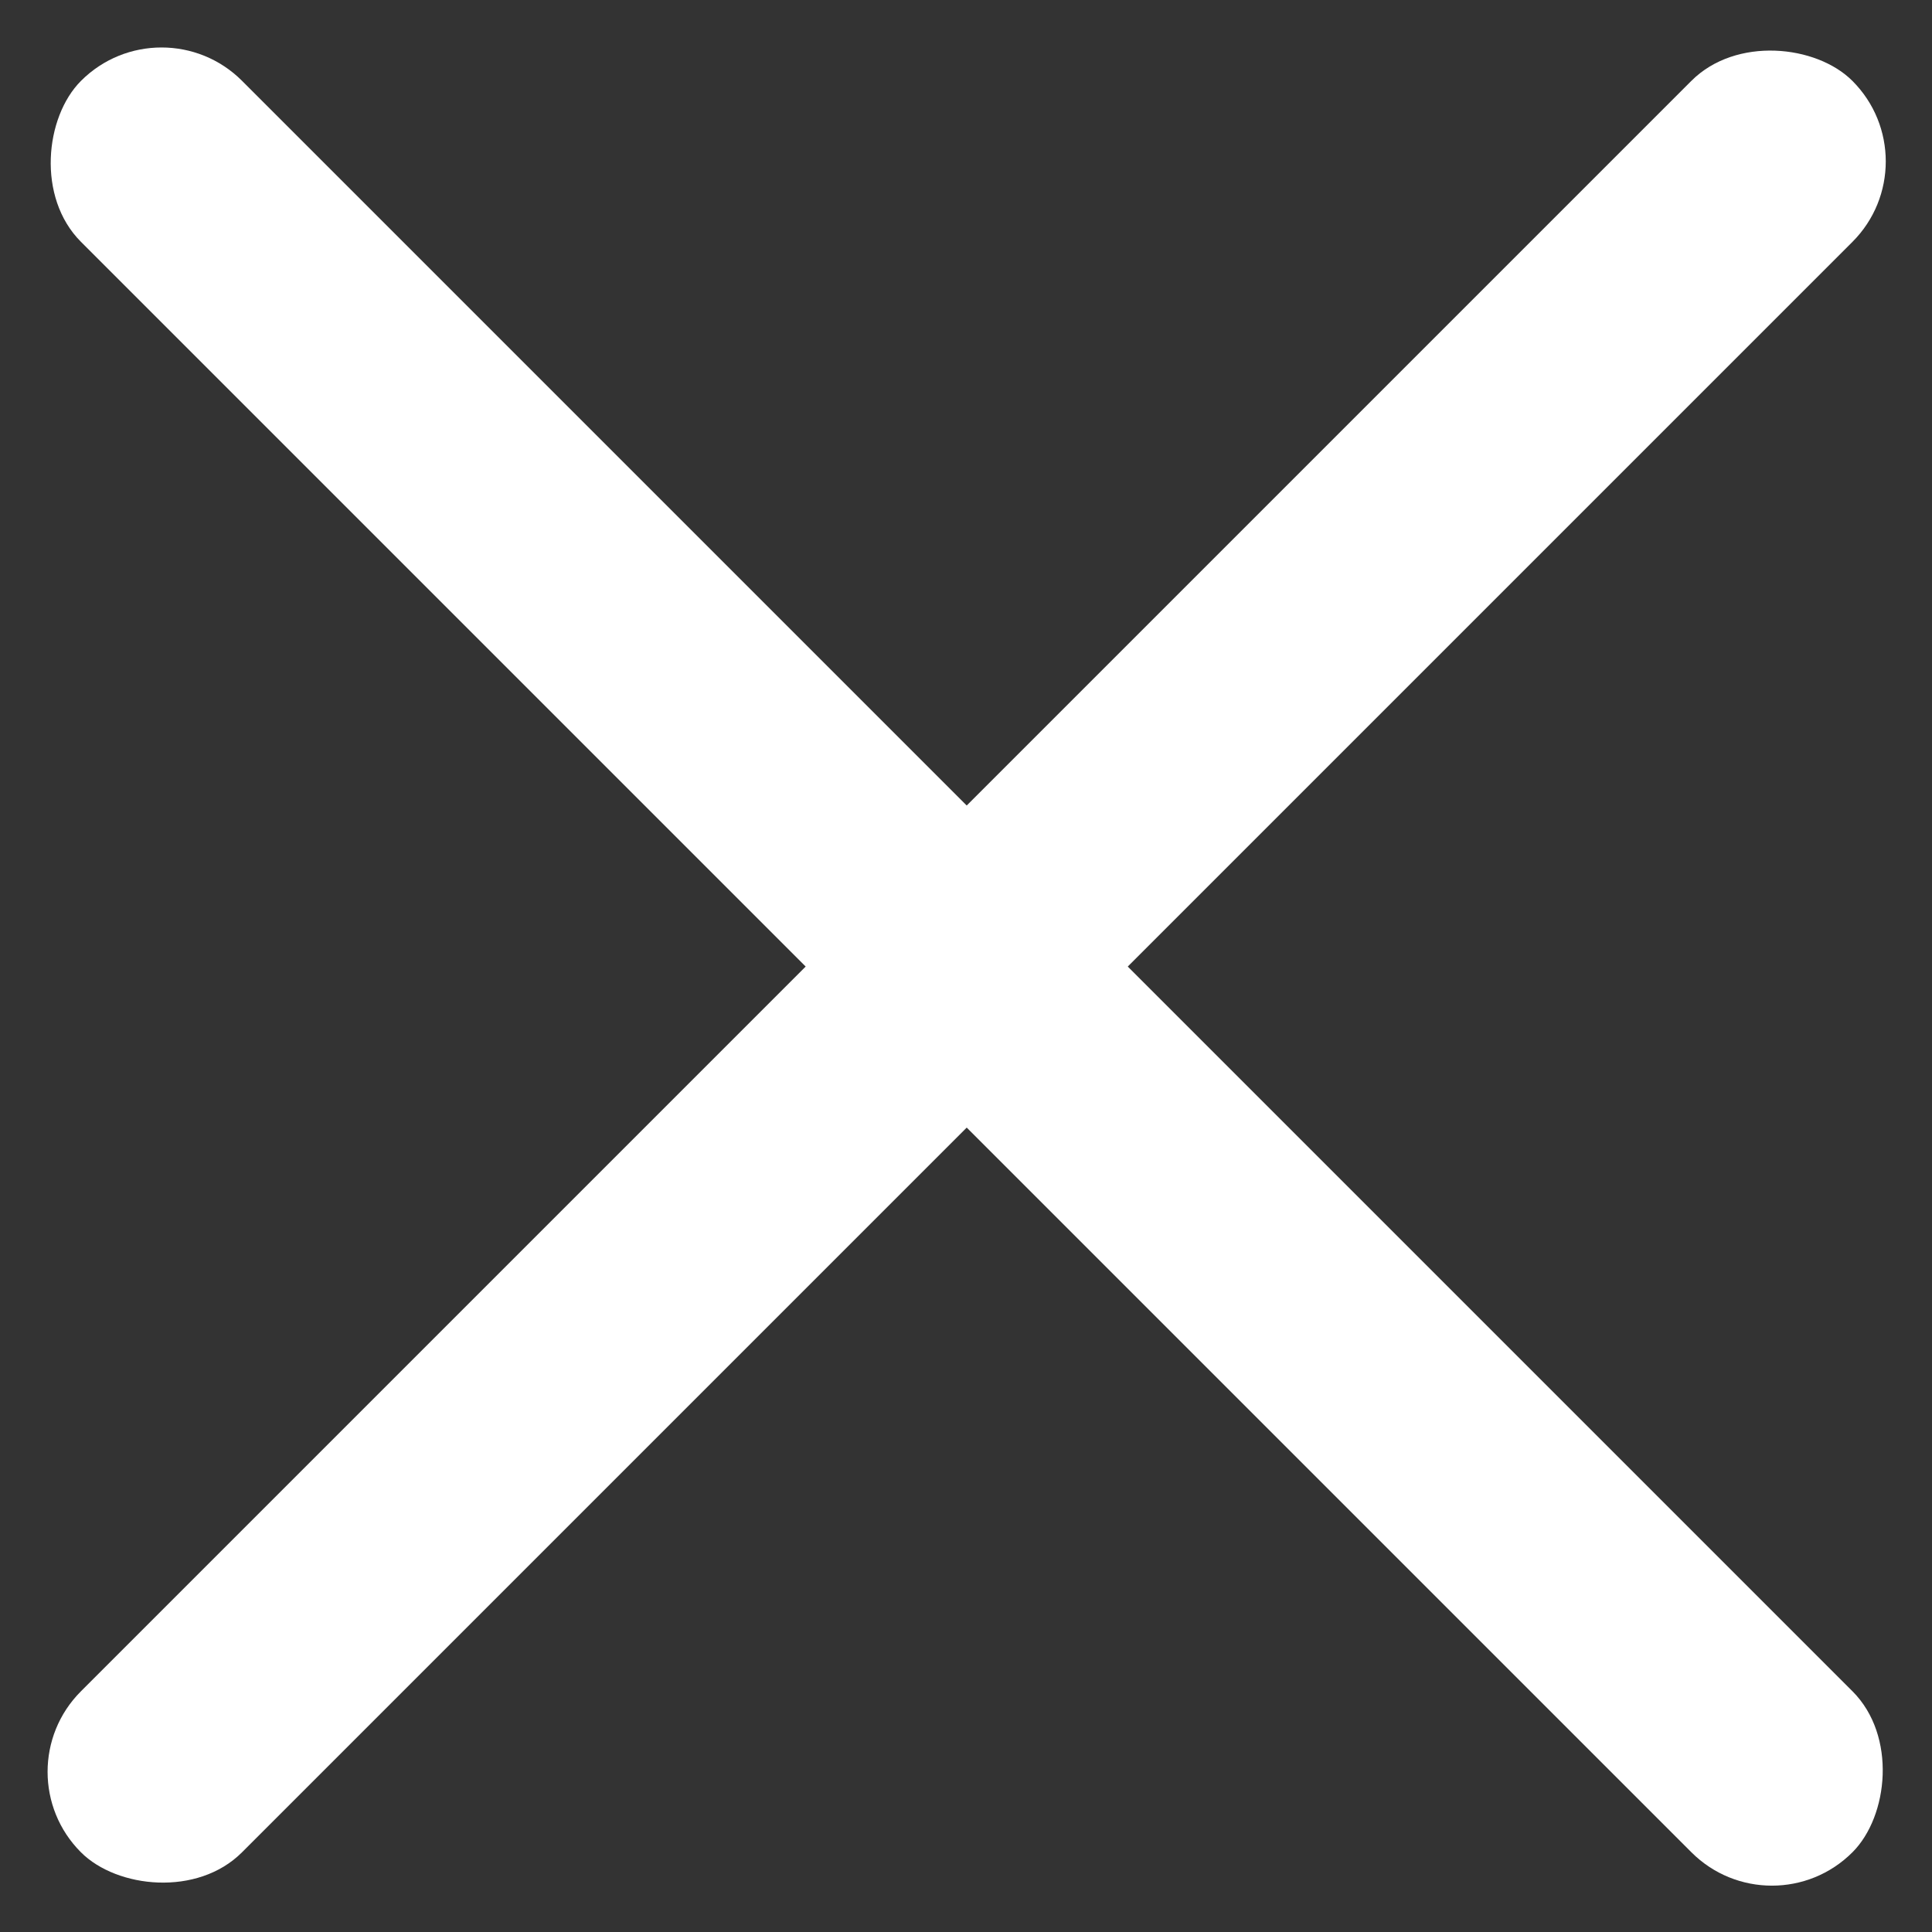 <svg xmlns="http://www.w3.org/2000/svg" fill="none" viewBox="14.77 14.77 17.45 17.45">  
  <rect x="14.77" y="14.77" width="17.45" height="17.45" fill="#333333" stroke="none"/>  
  <g id="Group 431">     
    <g id="Group 2">       
      <rect id="Rectangle 1" x="14.774" y="30.773" width="22.627" height="2.057" rx="1.028" transform="rotate(-45 14.774 30.773)" fill="white"></rect>      
      <rect id="Rectangle 3" x="16.229" y="14.773" width="22.627" height="2.057" rx="1.028" transform="rotate(45 16.229 14.773)" fill="white"></rect>     
    </g>    
  </g> 
</svg>